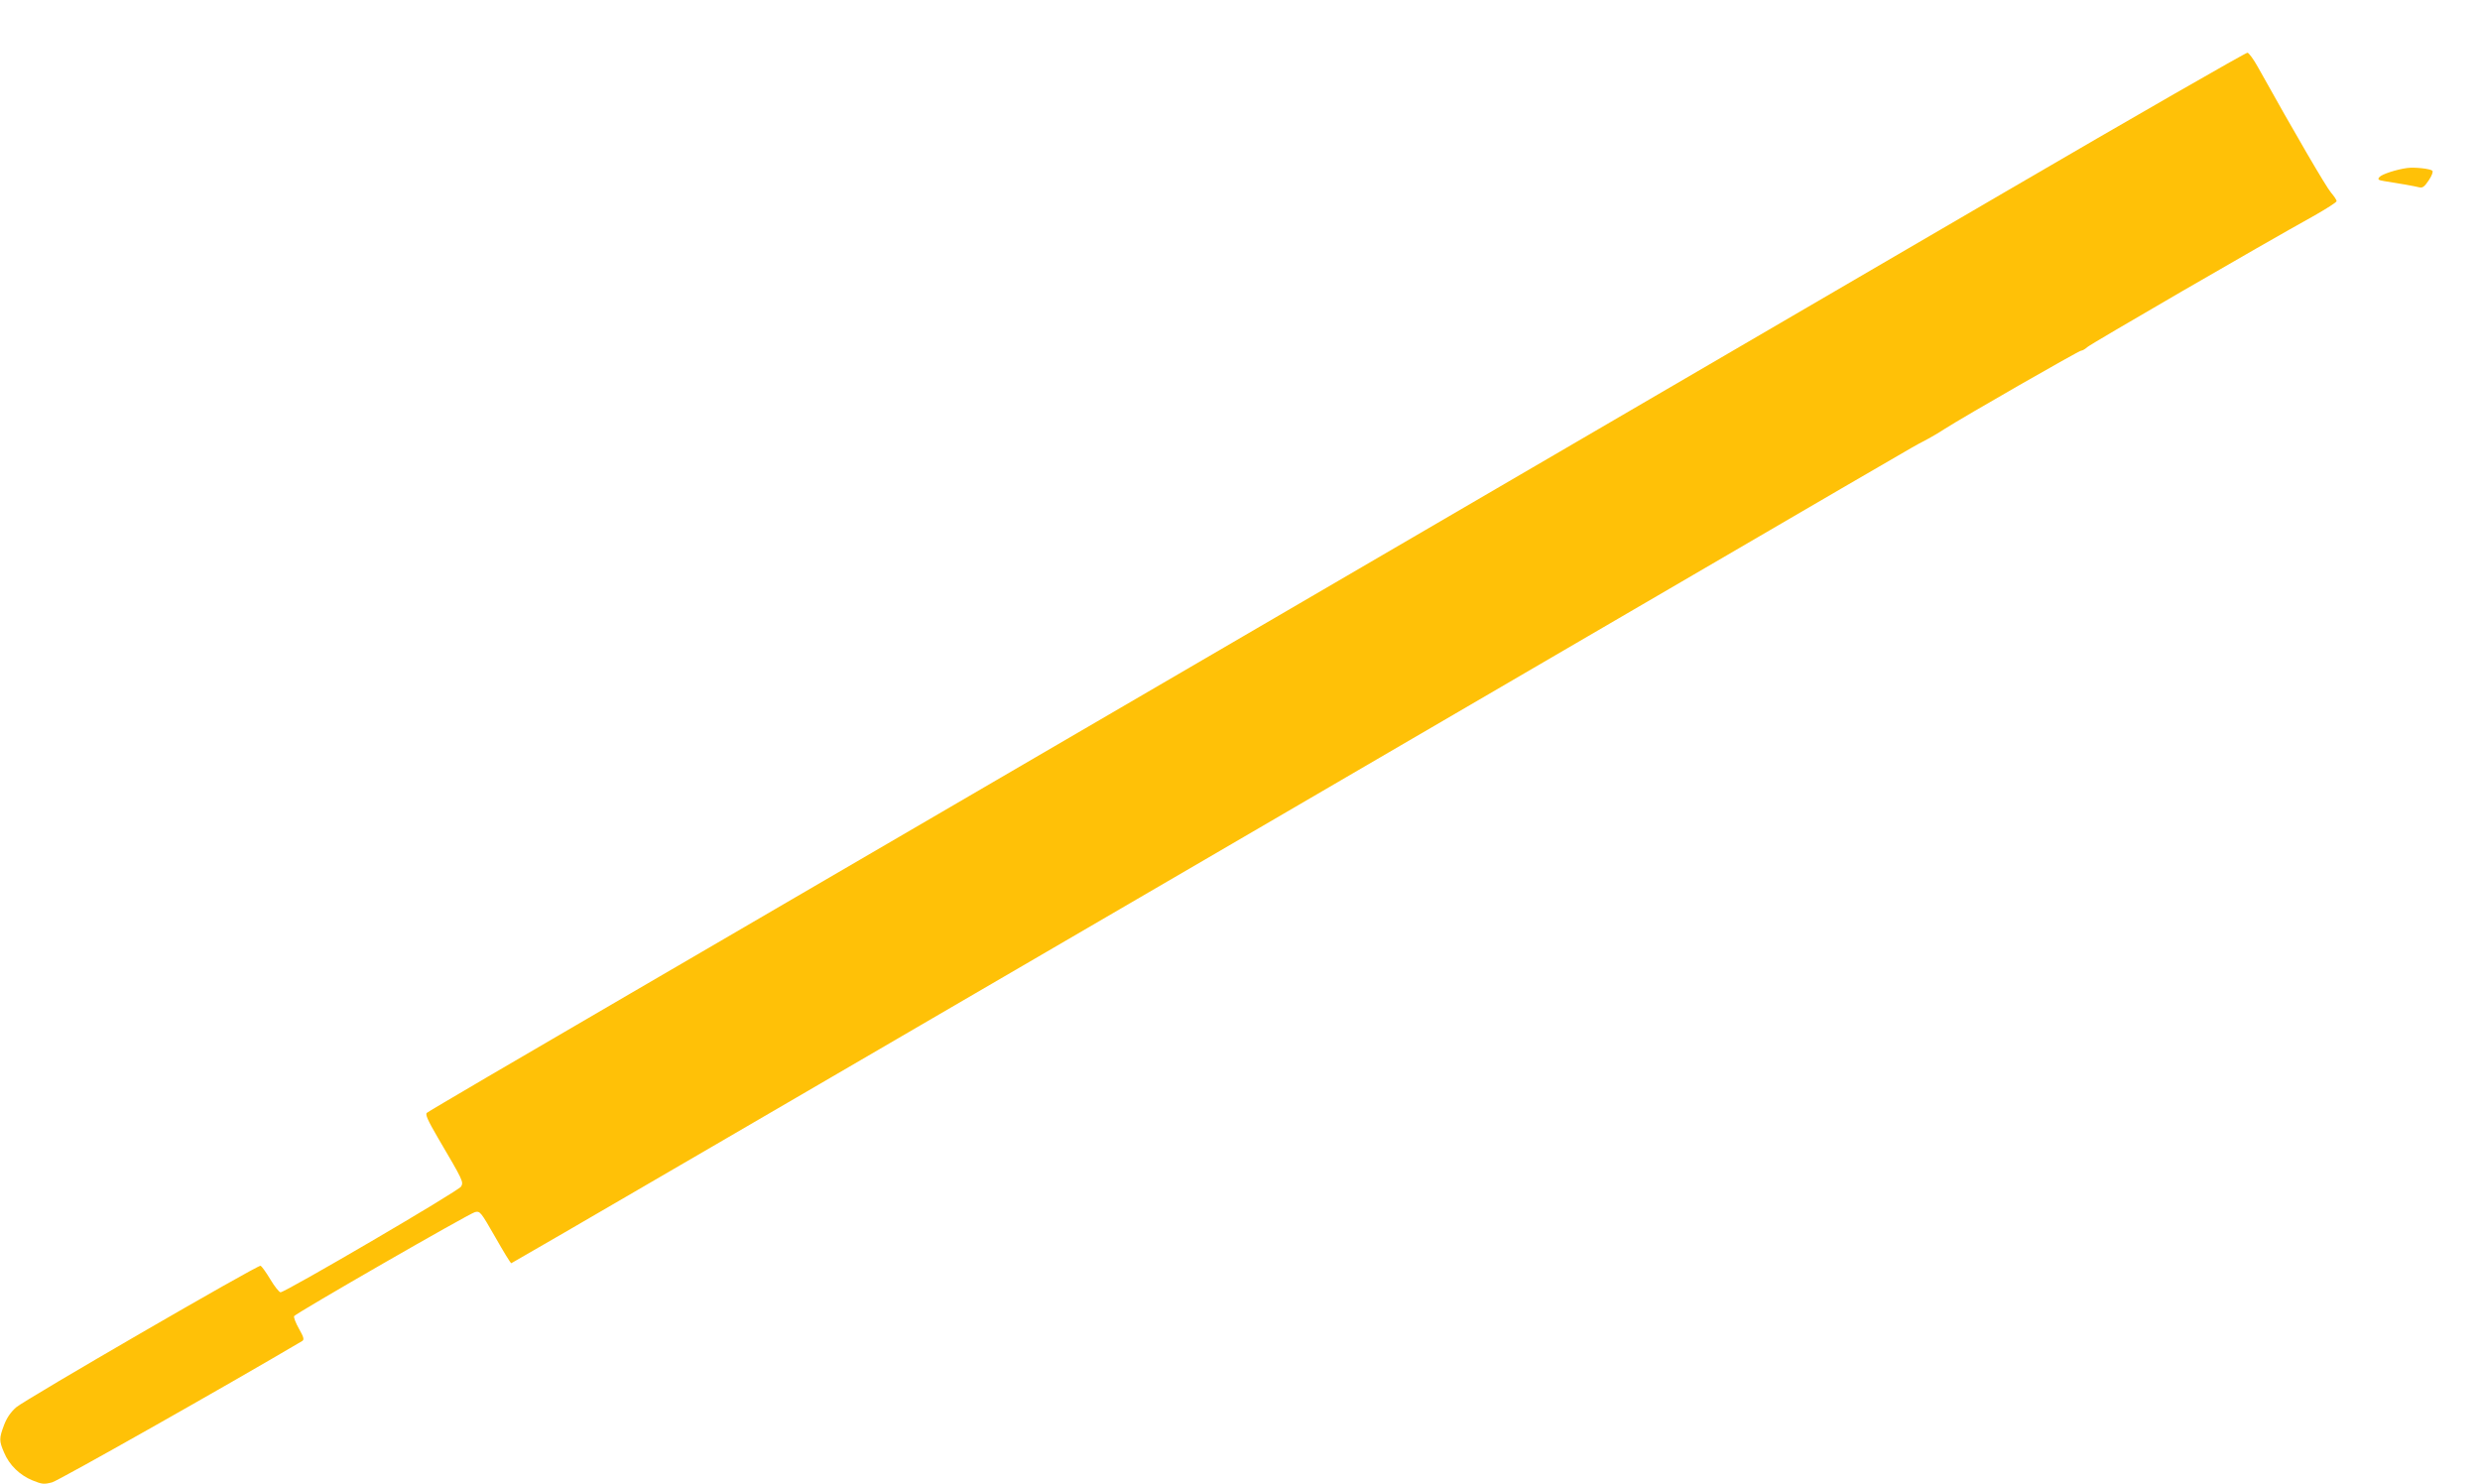 <?xml version="1.0" standalone="no"?>
<!DOCTYPE svg PUBLIC "-//W3C//DTD SVG 20010904//EN"
 "http://www.w3.org/TR/2001/REC-SVG-20010904/DTD/svg10.dtd">
<svg version="1.0" xmlns="http://www.w3.org/2000/svg"
 width="1280pt" height="766pt" viewBox="0 0 1280 766"
 preserveAspectRatio="xMidYMid meet">
<g transform="translate(0,766) scale(0.1,-0.1)"
fill="#ffc107" stroke="none">
<path d="M10345 6667 c-2111 -1232 -6009 -3504 -7095 -4137 -569 -331 -1040
-607 -1047 -614 -9 -8 5 -39 58 -130 130 -221 132 -226 119 -250 -11 -22 -907
-546 -932 -546 -7 0 -31 30 -53 67 -22 37 -45 68 -50 70 -15 5 -1214 -690
-1262 -731 -28 -25 -48 -54 -62 -91 -26 -69 -26 -82 0 -142 27 -65 81 -117
147 -144 49 -20 59 -21 101 -10 33 9 901 499 1290 729 12 7 10 18 -16 64 -17
30 -28 59 -25 65 11 16 904 530 934 537 26 6 30 0 104 -129 42 -74 79 -135 83
-135 4 0 1577 916 3497 2035 4013 2340 3712 2165 3789 2206 33 17 83 46 110
64 105 67 695 405 706 405 7 0 22 9 33 19 19 17 884 519 1174 680 61 35 112
67 112 73 0 6 -13 25 -29 44 -24 27 -184 301 -378 649 -21 38 -45 71 -53 73
-8 1 -573 -323 -1255 -721z"/>
<path d="M12425 6793 c-54 -7 -132 -32 -144 -47 -11 -12 -6 -16 26 -21 67 -10
157 -26 180 -32 17 -4 27 4 49 37 16 24 23 44 18 49 -11 10 -89 19 -129 14z"/>
</g>
</svg>
